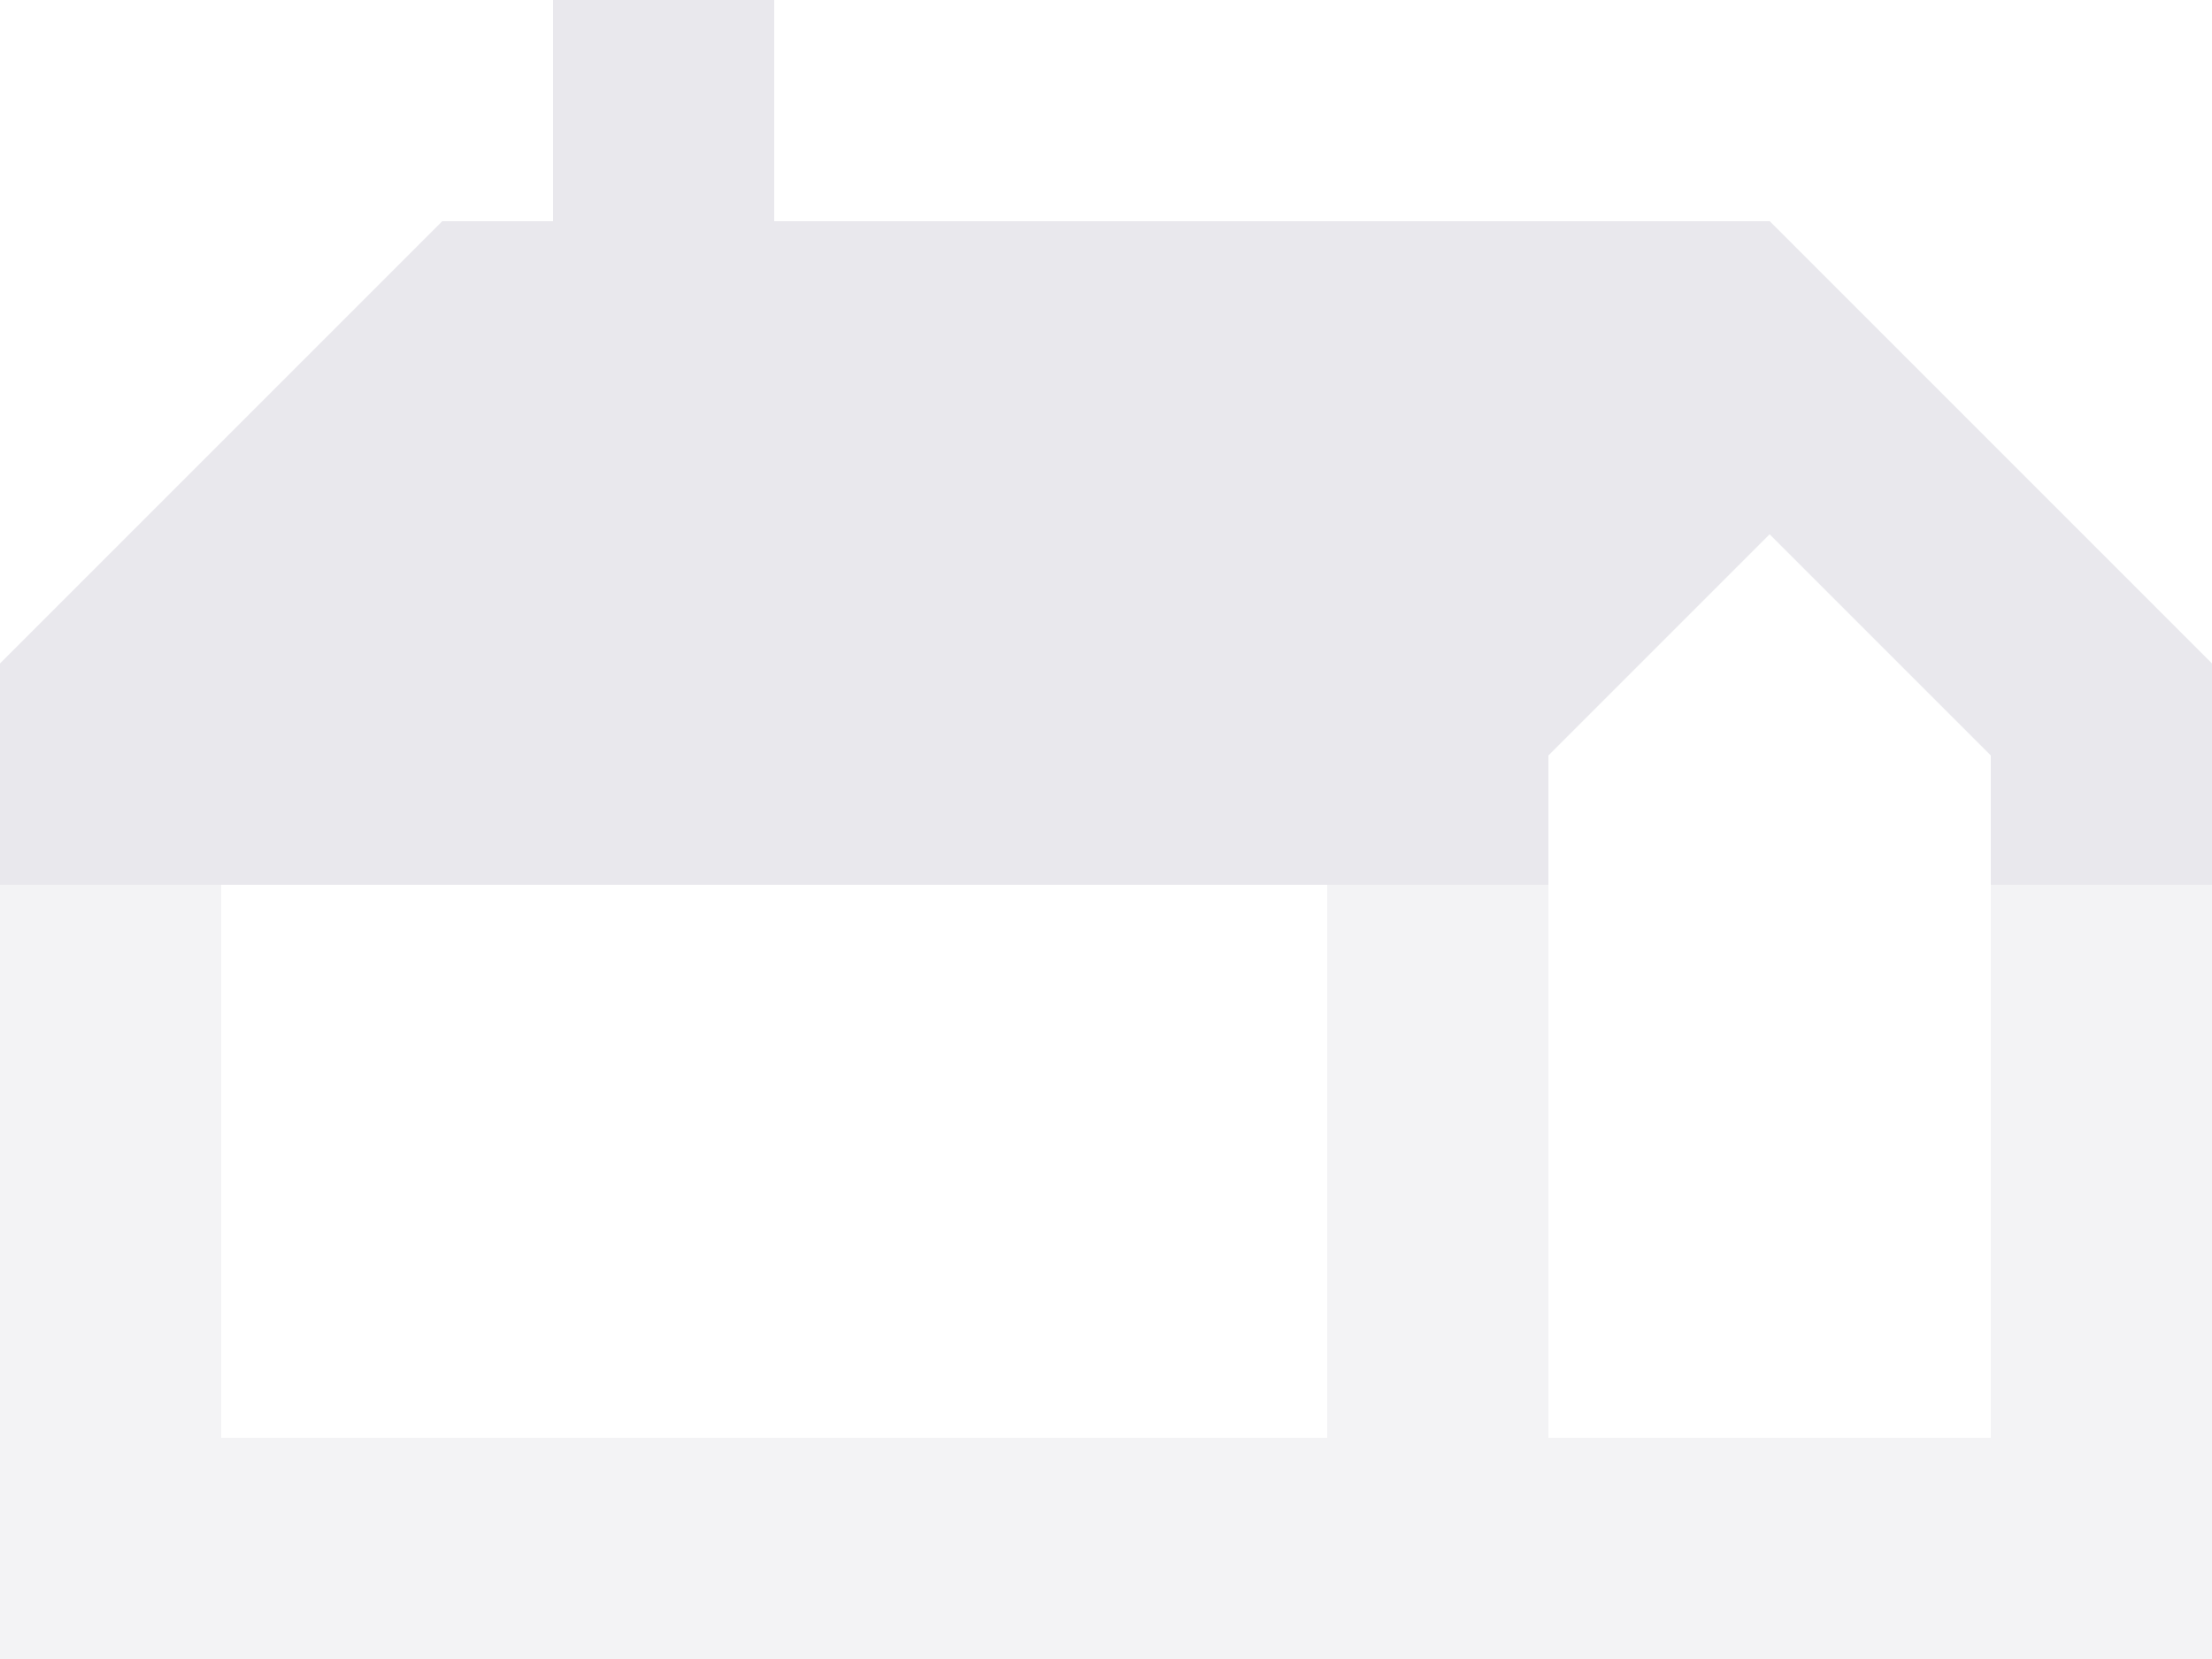 <?xml version="1.0" encoding="UTF-8"?> <svg xmlns="http://www.w3.org/2000/svg" width="40" height="30" viewBox="0 0 40 30" fill="none"> <path d="M32 4H14V0H10V4H8L0 12V16H4H24H28V13.66L32 9.66L36 13.66V16H40V12L32 4Z" fill="#E9E8ED" fill-opacity="0.5"></path> <path d="M0 30H40V16H36V26H28V16H24V26H4V16H0V30Z" fill="#E9E8ED" fill-opacity="0.5"></path> <path d="M32 4H14V0H10V4H8L0 12V16H4H24H28V13.66L32 9.66L36 13.66V16H40V12L32 4Z" fill="#E9E8ED"></path> </svg> 